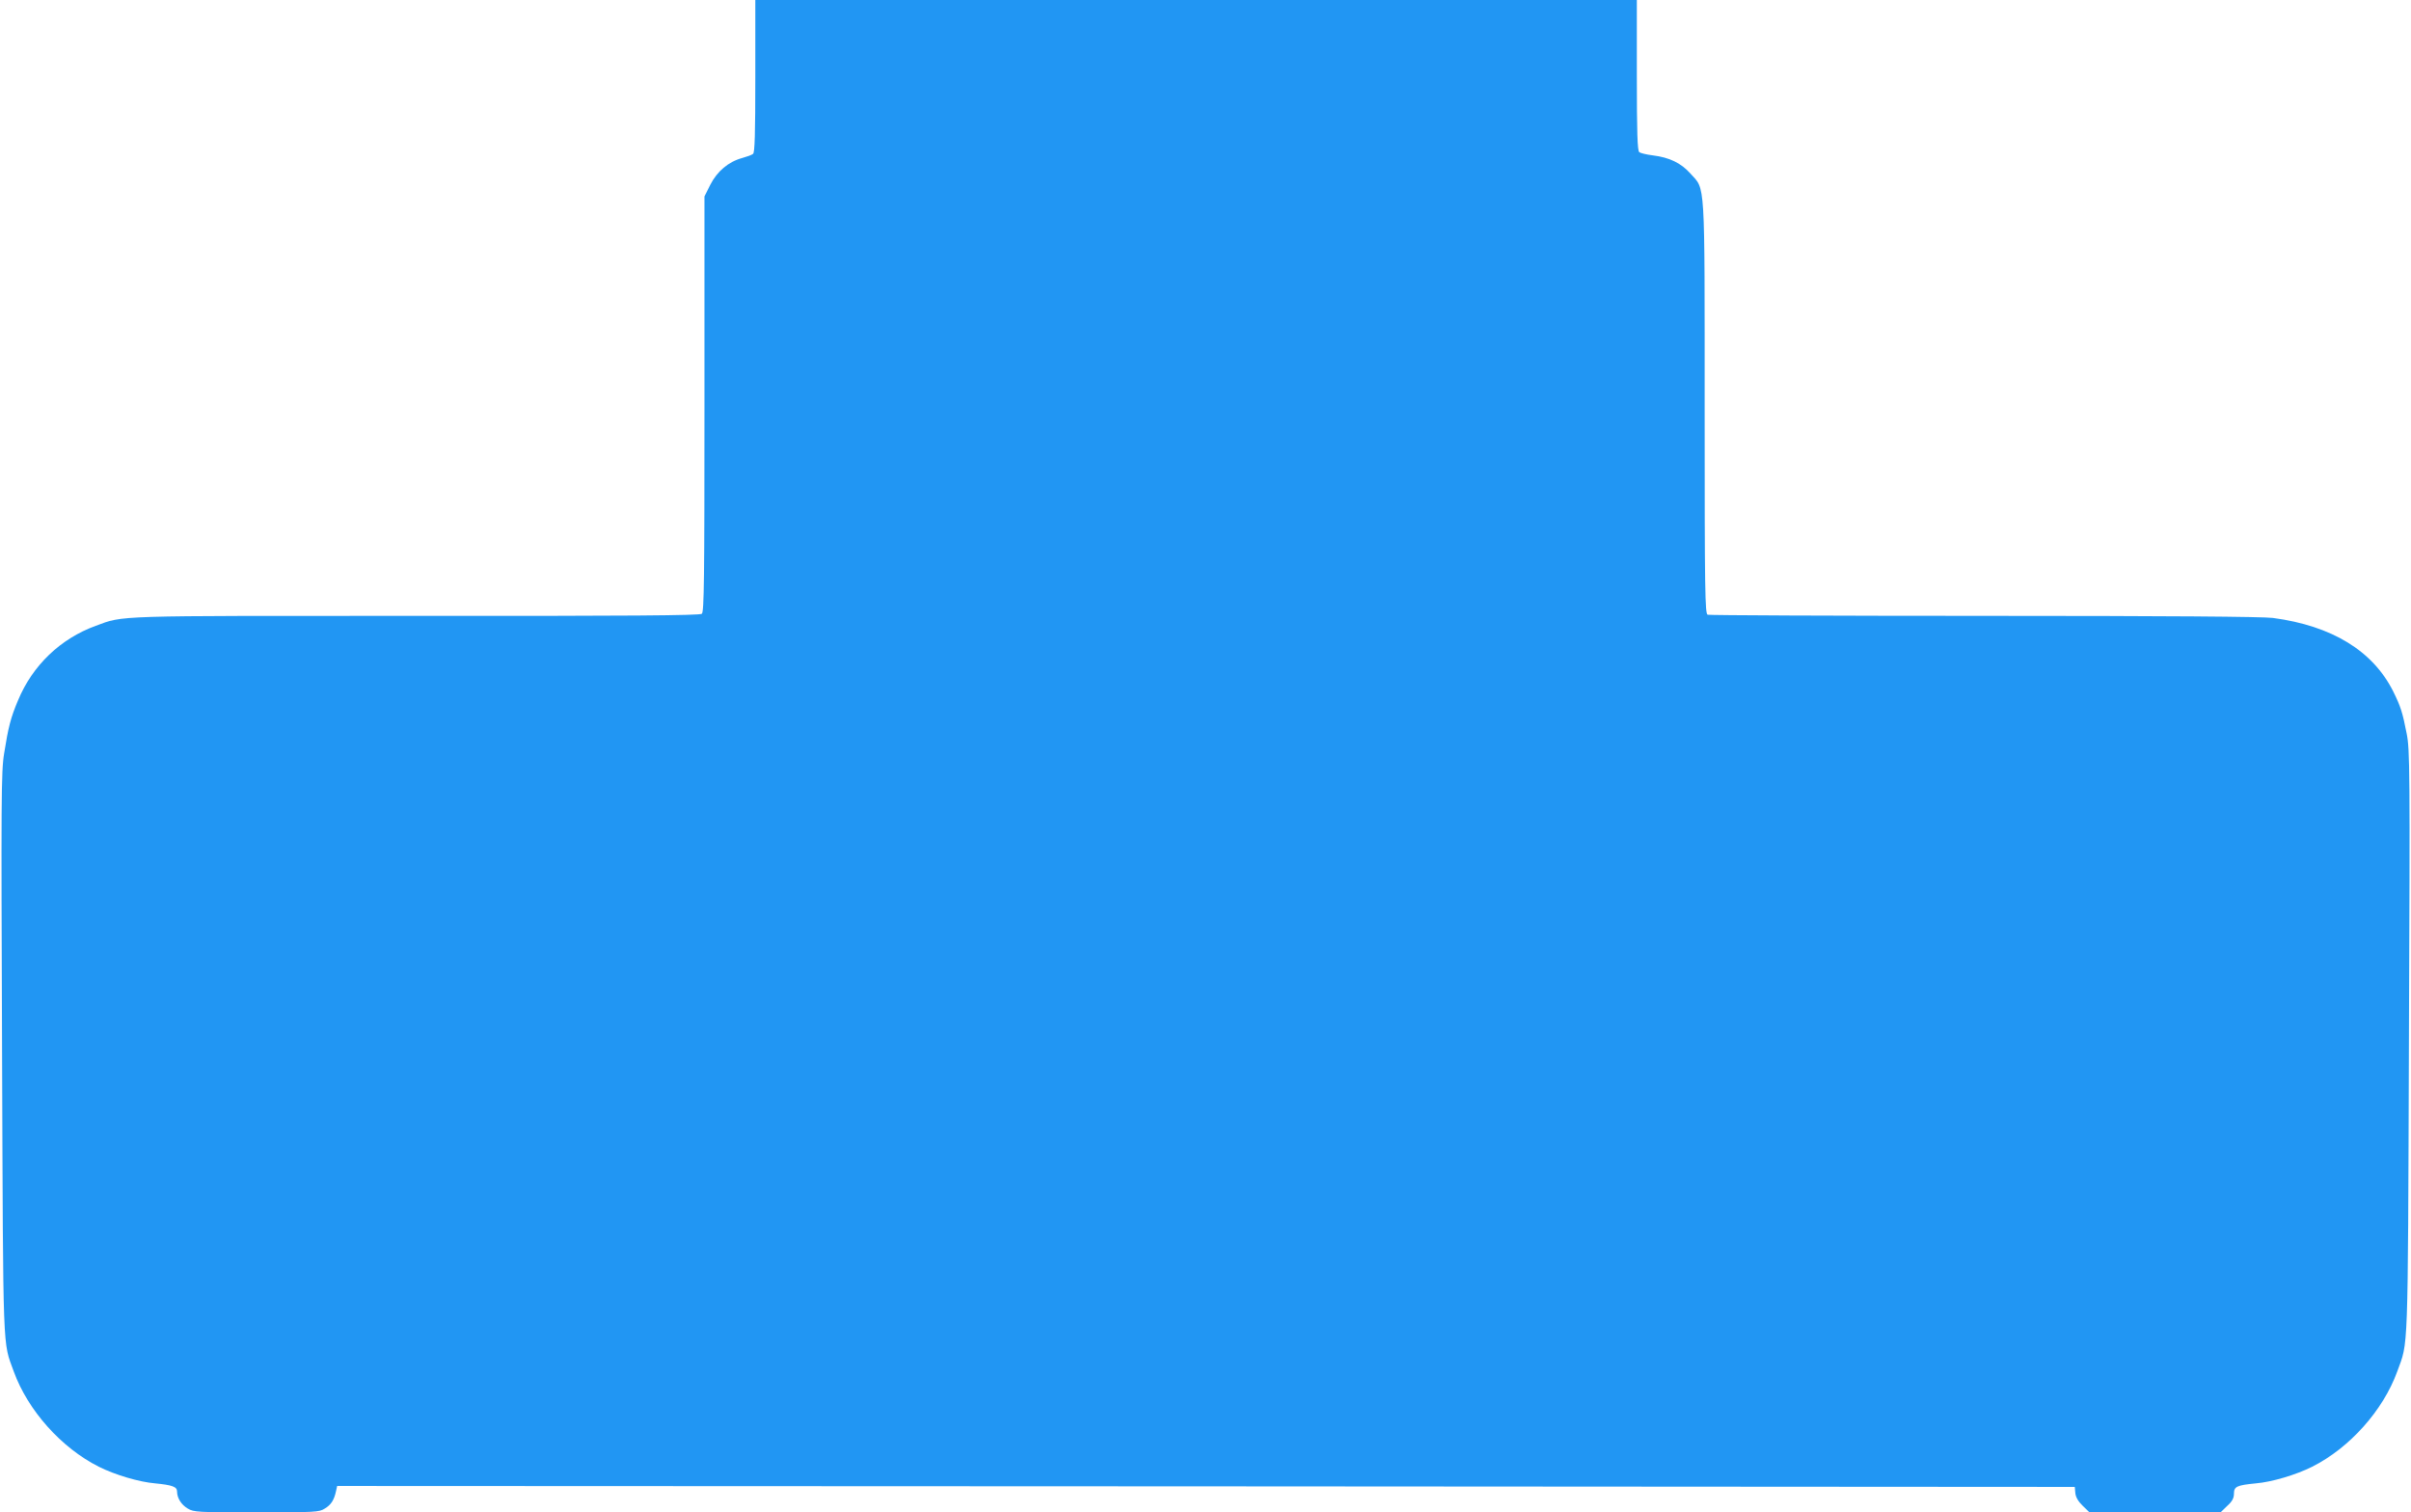<?xml version="1.0" standalone="no"?>
<!DOCTYPE svg PUBLIC "-//W3C//DTD SVG 20010904//EN"
 "http://www.w3.org/TR/2001/REC-SVG-20010904/DTD/svg10.dtd">
<svg version="1.0" xmlns="http://www.w3.org/2000/svg"
 width="1280pt" height="803pt" viewBox="0 0 1280 803"
 preserveAspectRatio="xMidYMid meet">
<g transform="translate(0,803) scale(0.1,-0.1)"
fill="#2196f3" stroke="none">
<path d="M4010 7626 c0 -311 -3 -406 -12 -413 -7 -6 -33 -15 -58 -22 -73 -20
-133 -71 -169 -142 l-31 -62 0 -1102 c0 -931 -2 -1104 -14 -1114 -10 -9 -392
-12 -1517 -11 -1626 0 -1549 3 -1701 -53 -187 -68 -335 -210 -412 -395 -39
-92 -52 -143 -74 -282 -16 -96 -16 -236 -11 -1595 6 -1622 3 -1524 62 -1687
75 -207 253 -406 452 -506 86 -43 214 -81 298 -88 91 -9 117 -18 117 -43 0
-35 22 -70 57 -91 32 -19 52 -20 365 -20 311 0 333 1 362 20 34 20 50 46 60
93 l6 27 4613 -2 4612 -3 3 -33 c2 -21 15 -44 39 -67 l36 -35 348 0 348 0 35
34 c27 24 36 42 36 65 0 38 15 45 117 55 84 7 212 45 298 88 199 100 377 299
452 506 59 163 56 59 62 1747 6 1456 5 1555 -12 1640 -22 113 -32 144 -72 225
-108 214 -324 347 -638 389 -53 7 -559 11 -1532 11 -799 0 -1460 3 -1469 6
-14 6 -16 112 -16 1098 0 1229 4 1156 -75 1244 -51 57 -112 86 -200 97 -33 4
-66 12 -72 17 -10 8 -13 102 -13 409 l0 399 -2340 0 -2340 0 0 -404z"/>
</g>
</svg>
